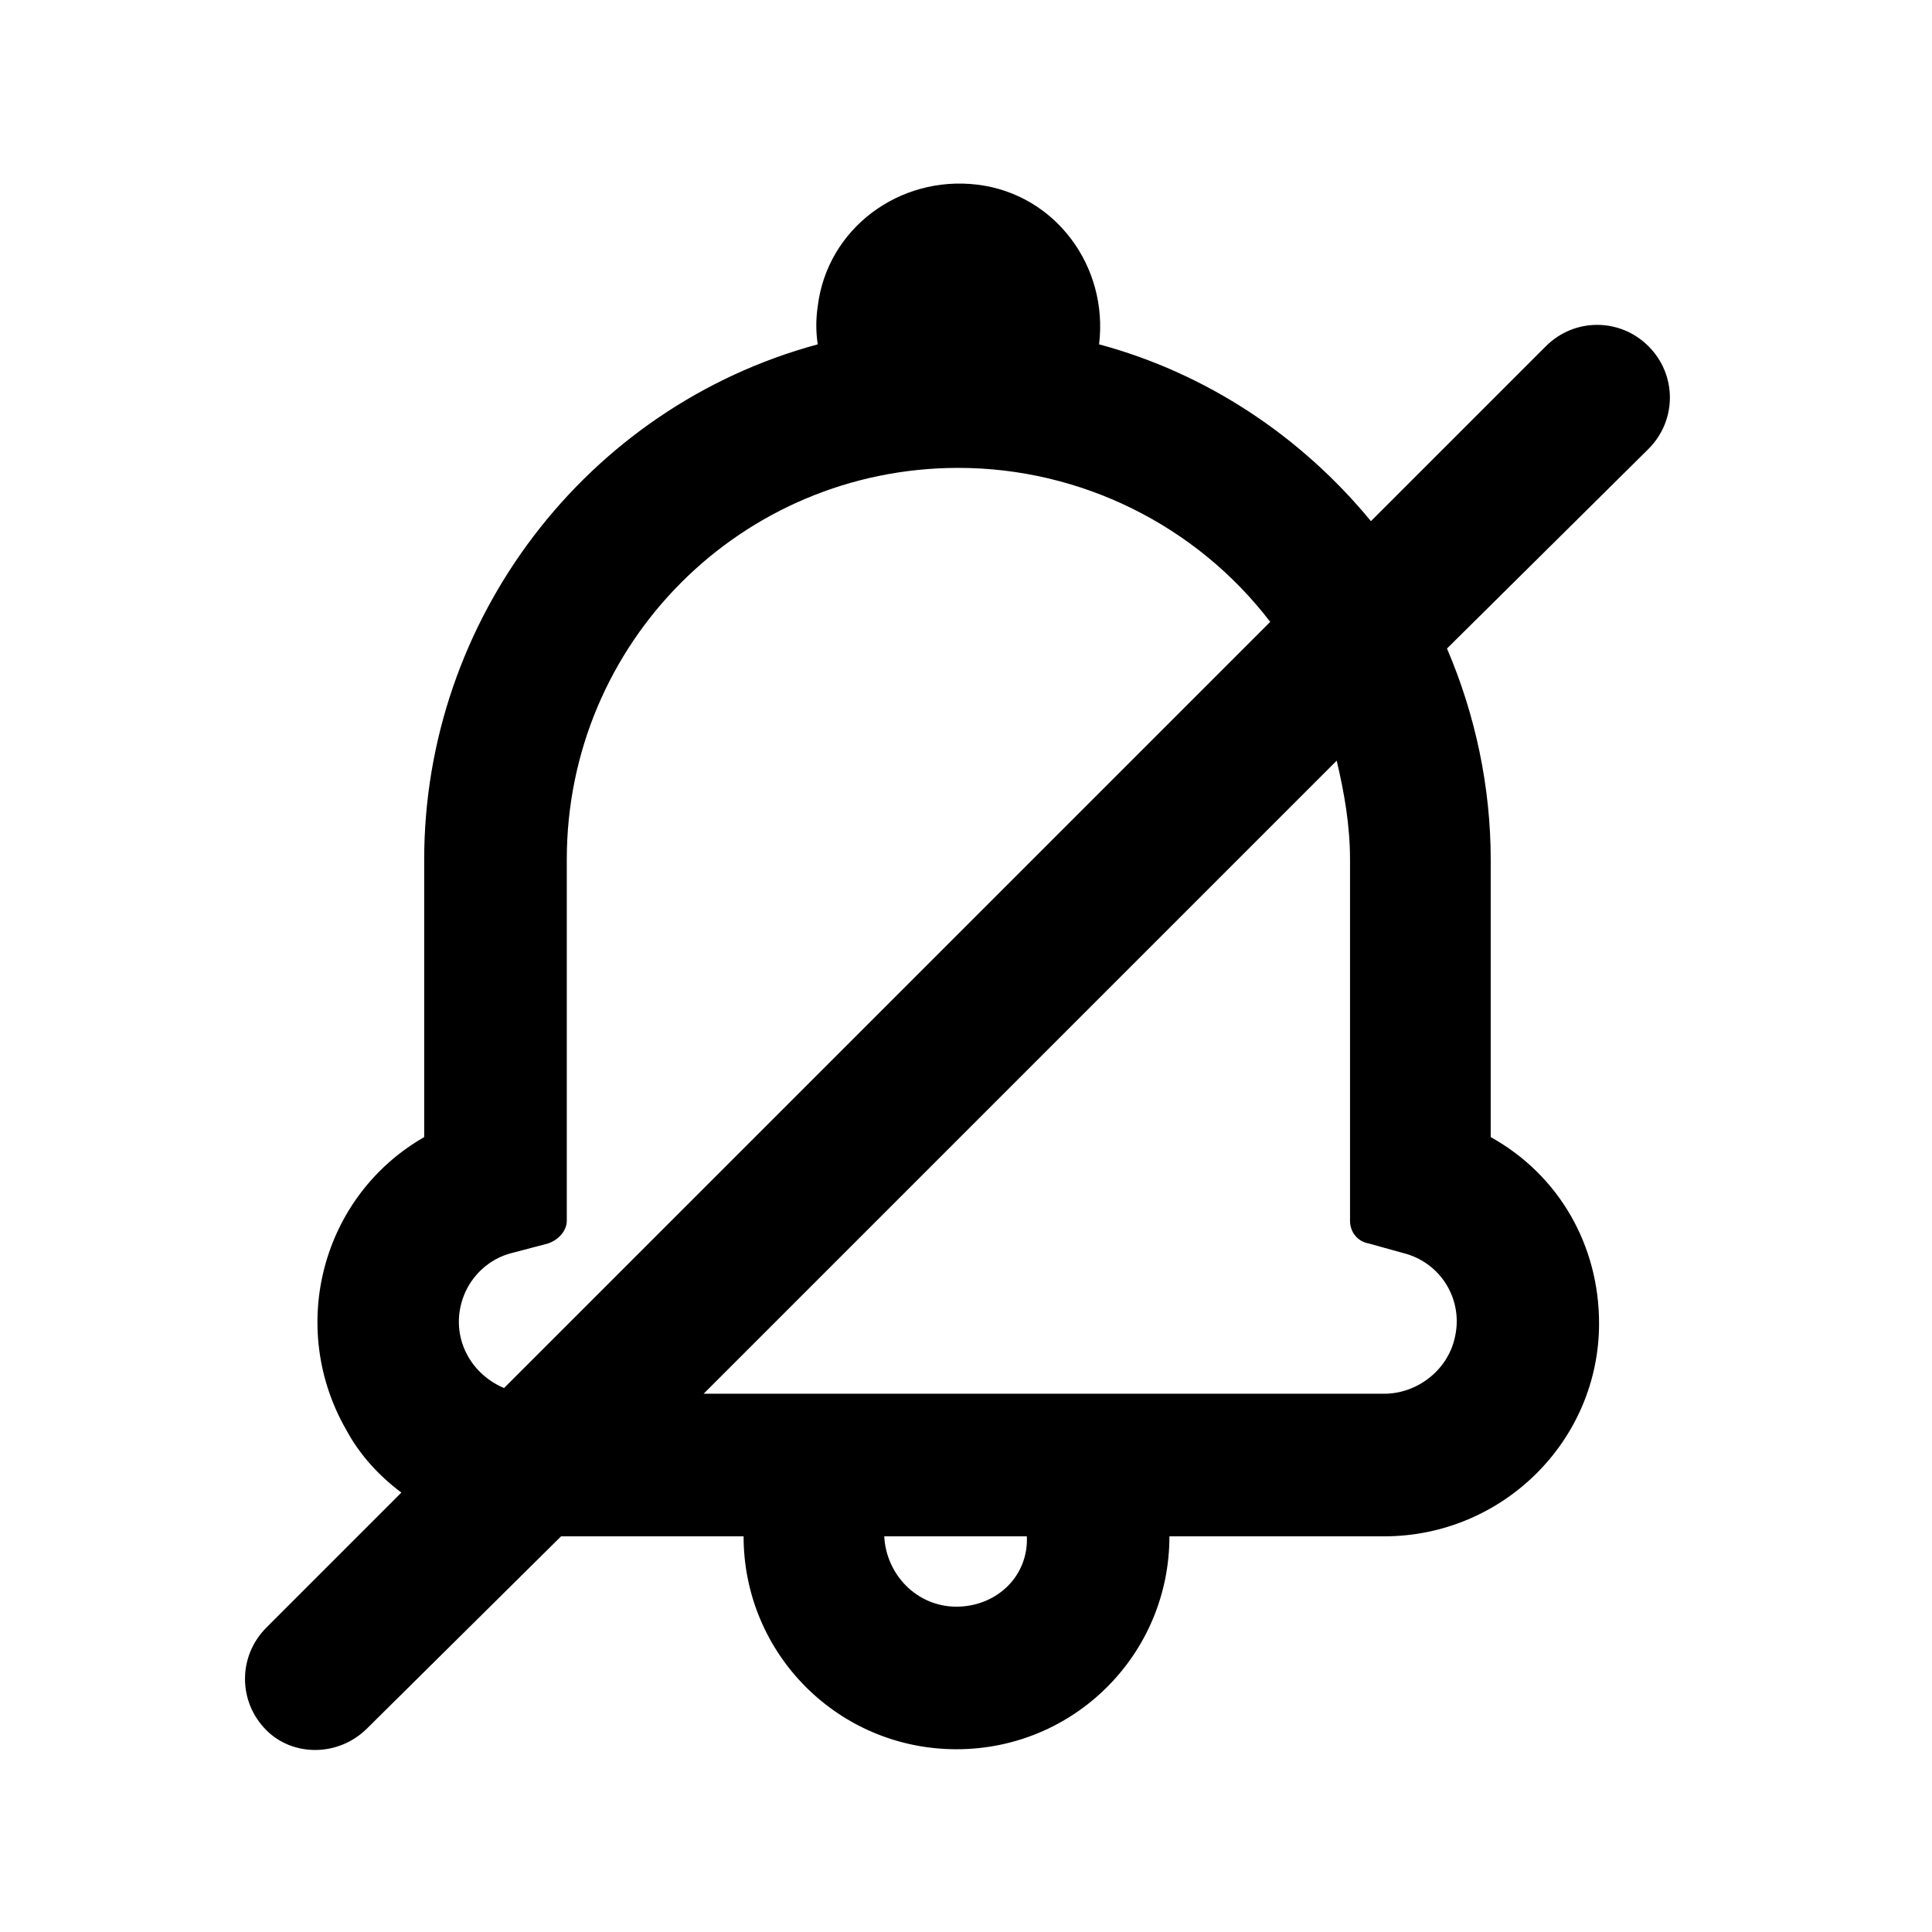 <?xml version="1.0" encoding="UTF-8"?>
<!-- Uploaded to: ICON Repo, www.svgrepo.com, Generator: ICON Repo Mixer Tools -->
<svg fill="#000000" width="800px" height="800px" version="1.1" viewBox="144 144 512 512" xmlns="http://www.w3.org/2000/svg">
 <path d="m241.3 602.03 51.391-50.887h48.367c0 31.234 25.191 56.426 56.426 56.426s56.426-25.191 56.426-56.426h56.93c31.234 0 56.93-25.191 56.93-56.426 0-20.656-10.578-39.297-28.719-49.375l0.004-73.555c0-19.145-4.031-38.289-11.586-55.922l53.402-52.898c7.559-7.559 7.559-19.648 0-27.207-7.559-7.559-19.648-7.559-27.207 0l-46.352 46.352c-18.641-22.672-43.832-39.297-72.043-46.855 2.519-20.656-11.586-39.801-32.242-42.32-20.656-2.519-39.801 11.586-42.32 32.242-0.504 3.527-0.504 6.551 0 10.078-61.465 16.625-104.29 73.051-104.29 136.53v73.555c-27.207 15.617-36.273 50.383-20.656 77.586 3.527 6.551 8.566 12.09 14.609 16.625l-35.77 35.77c-7.559 7.559-7.559 19.648 0 27.207 7.051 7.055 19.145 7.055 26.699-0.5zm156.18-32.246c-10.578 0-18.641-8.566-19.145-18.641h37.785c0.504 10.582-8.062 18.641-18.641 18.641zm104.29-198v95.723c0 3.023 2.016 5.543 5.039 6.047l9.07 2.519c10.078 2.519 16.121 12.594 13.602 22.672-2.016 8.566-10.078 14.609-18.641 14.609h-180.37l167.77-167.77c2.016 8.566 3.527 17.129 3.527 26.199zm-222.18 104.29 9.574-2.519c3.023-1.008 5.039-3.527 5.039-6.047v-95.723c0-57.434 46.352-103.79 103.79-103.79 32.242 0 62.977 15.113 82.625 40.809l-203.04 203.04c-9.574-4.031-14.609-14.609-10.578-24.688 2.012-5.035 6.547-9.57 12.594-11.082z"/>
</svg>